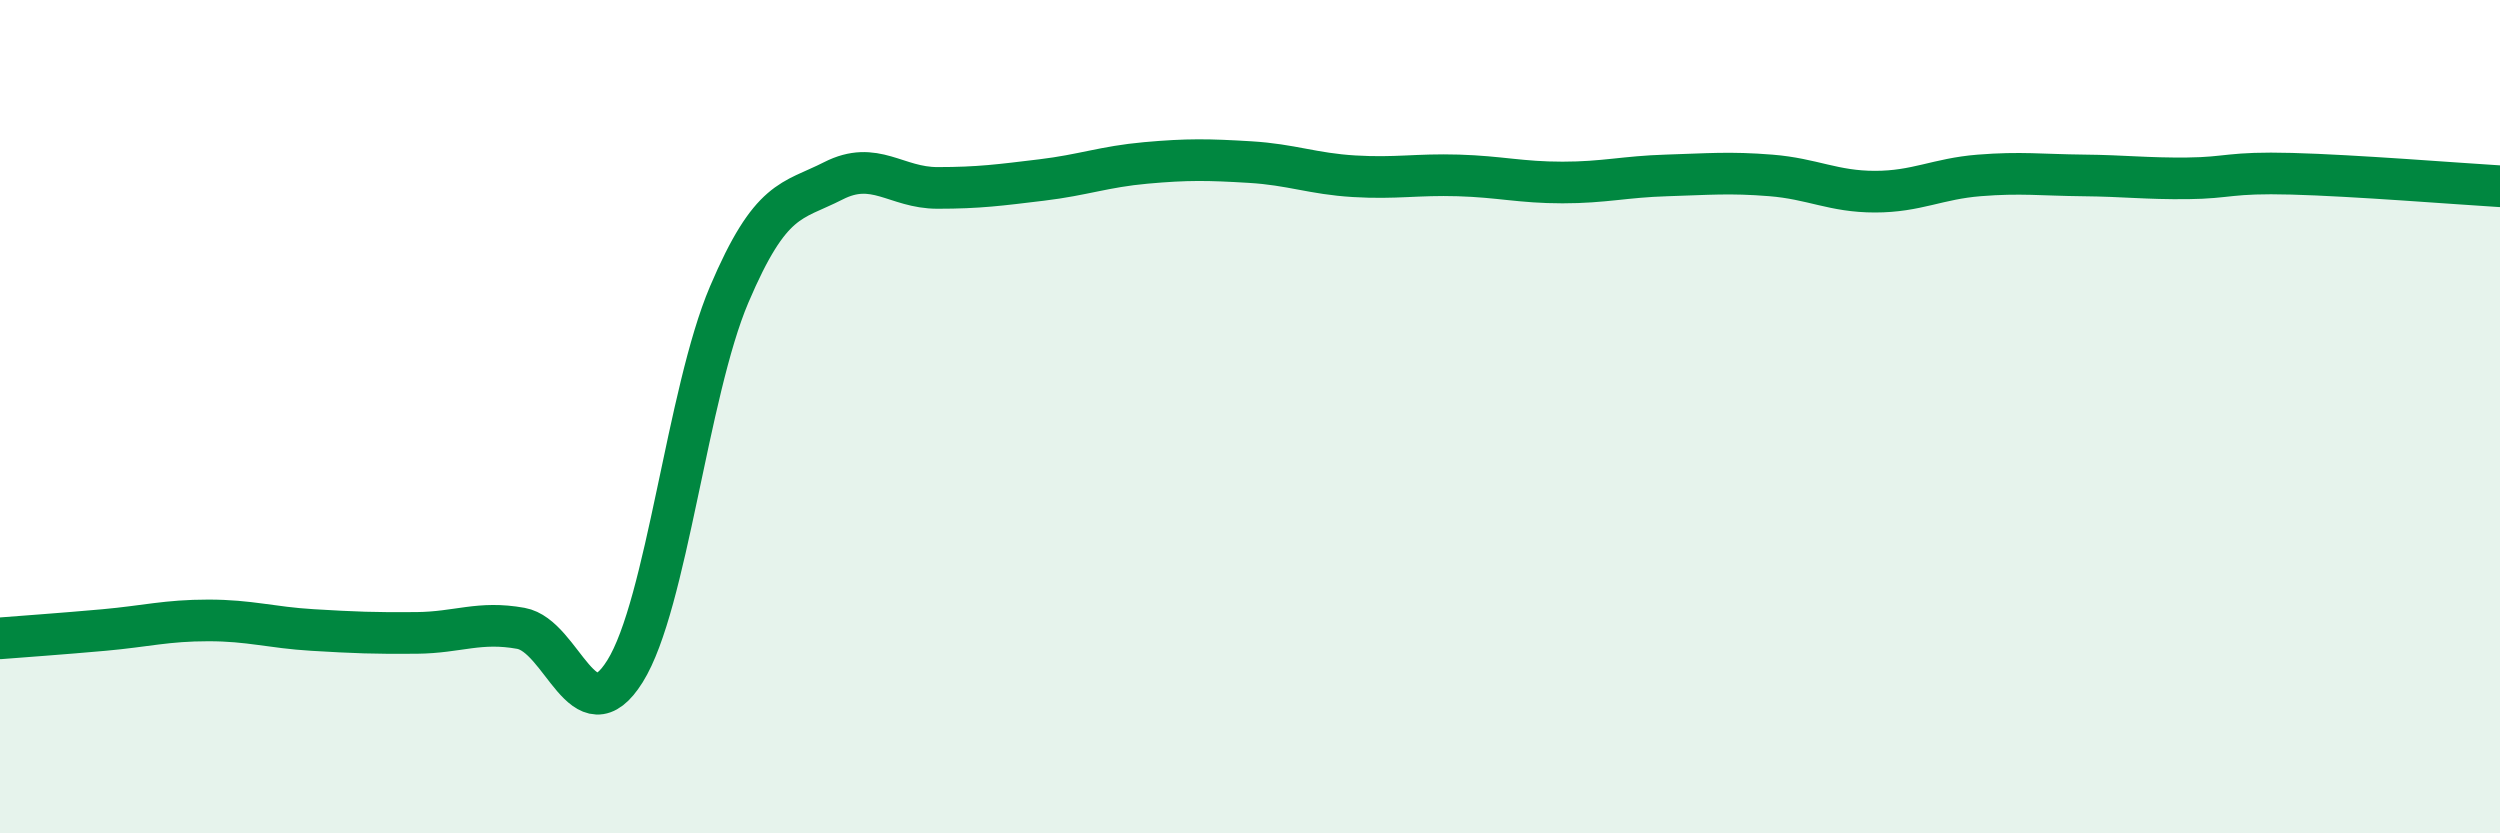 
    <svg width="60" height="20" viewBox="0 0 60 20" xmlns="http://www.w3.org/2000/svg">
      <path
        d="M 0,15.32 C 0.5,15.28 1.5,15.21 2.5,15.12 C 3.5,15.03 4,14.89 5,14.89 C 6,14.89 6.5,15.06 7.5,15.12 C 8.5,15.18 9,15.2 10,15.19 C 11,15.18 11.5,14.9 12.5,15.08 C 13.5,15.26 14,17.71 15,16.11 C 16,14.51 16.5,9.42 17.5,7.07 C 18.5,4.72 19,4.85 20,4.34 C 21,3.83 21.5,4.51 22.5,4.51 C 23.5,4.51 24,4.44 25,4.32 C 26,4.2 26.5,4 27.5,3.91 C 28.5,3.82 29,3.83 30,3.89 C 31,3.95 31.5,4.17 32.5,4.23 C 33.5,4.29 34,4.18 35,4.21 C 36,4.24 36.5,4.38 37.5,4.38 C 38.5,4.38 39,4.24 40,4.21 C 41,4.18 41.5,4.13 42.5,4.21 C 43.5,4.29 44,4.6 45,4.6 C 46,4.6 46.5,4.29 47.5,4.21 C 48.5,4.13 49,4.2 50,4.21 C 51,4.22 51.5,4.29 52.5,4.28 C 53.5,4.27 53.5,4.13 55,4.17 C 56.5,4.21 59,4.41 60,4.47L60 20L0 20Z"
        fill="#008740"
        opacity="0.1"
        stroke-linecap="round"
        stroke-linejoin="round"
      />
      <path
        d="M 0,15.32 C 0.5,15.28 1.5,15.21 2.5,15.12 C 3.5,15.03 4,14.89 5,14.89 C 6,14.89 6.5,15.06 7.5,15.12 C 8.5,15.18 9,15.2 10,15.19 C 11,15.18 11.5,14.9 12.5,15.08 C 13.5,15.26 14,17.71 15,16.11 C 16,14.51 16.5,9.42 17.5,7.07 C 18.5,4.72 19,4.85 20,4.34 C 21,3.83 21.5,4.51 22.5,4.51 C 23.5,4.51 24,4.44 25,4.32 C 26,4.2 26.5,4 27.5,3.91 C 28.5,3.82 29,3.83 30,3.89 C 31,3.95 31.5,4.17 32.5,4.23 C 33.5,4.29 34,4.18 35,4.21 C 36,4.24 36.5,4.38 37.5,4.38 C 38.5,4.38 39,4.24 40,4.21 C 41,4.18 41.5,4.13 42.5,4.21 C 43.5,4.29 44,4.6 45,4.6 C 46,4.6 46.5,4.29 47.5,4.21 C 48.5,4.13 49,4.2 50,4.21 C 51,4.22 51.5,4.29 52.5,4.28 C 53.5,4.27 53.5,4.13 55,4.17 C 56.5,4.21 59,4.41 60,4.47"
        stroke="#008740"
        stroke-width="1"
        fill="none"
        stroke-linecap="round"
        stroke-linejoin="round"
      />
    </svg>
  